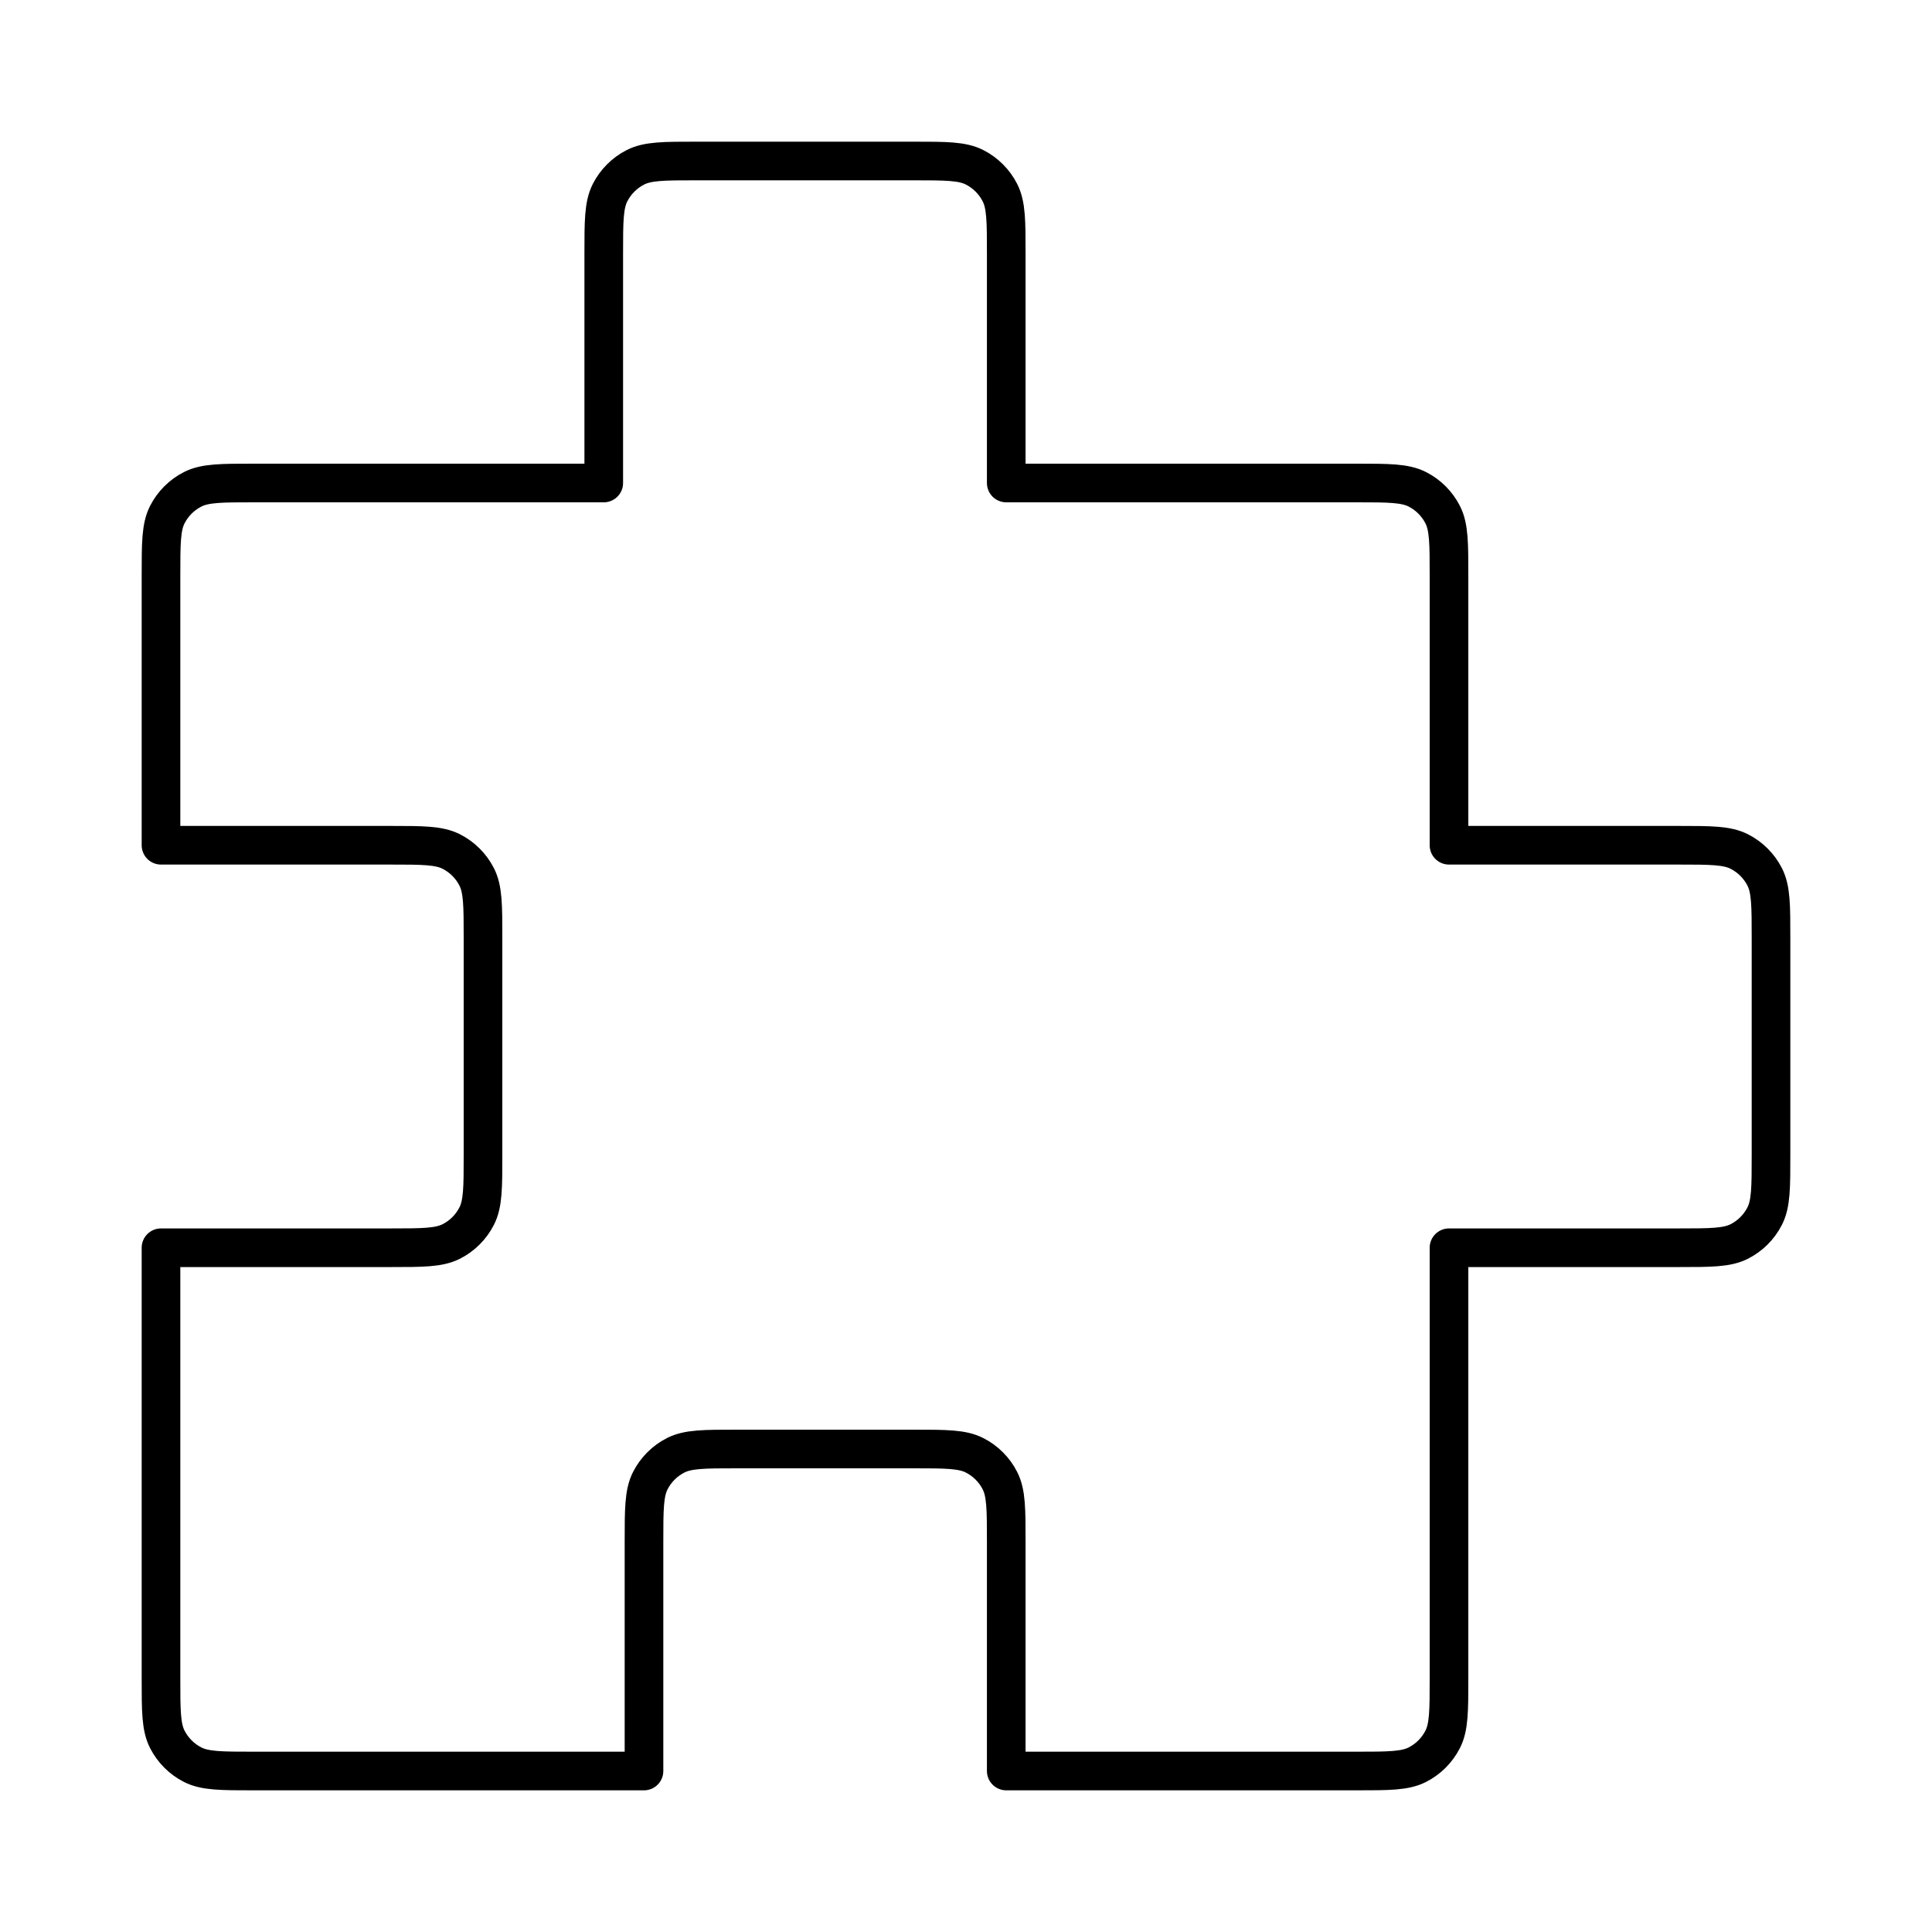 <svg width="100" height="100" viewBox="0 0 100 100" fill="none" xmlns="http://www.w3.org/2000/svg">
<path d="M31.25 13.133C31.25 11.453 31.25 10.613 31.577 9.971C31.865 9.407 32.324 8.948 32.888 8.66C33.53 8.333 34.37 8.333 36.05 8.333H47.283C48.964 8.333 49.804 8.333 50.445 8.66C51.01 8.948 51.469 9.407 51.756 9.971C52.083 10.613 52.083 11.453 52.083 13.133V25H70.2C71.88 25 72.72 25 73.362 25.327C73.927 25.615 74.385 26.073 74.673 26.638C75 27.28 75 28.12 75 29.8V43.75H86.867C88.547 43.75 89.387 43.75 90.029 44.077C90.593 44.365 91.052 44.824 91.34 45.388C91.667 46.03 91.667 46.87 91.667 48.55V59.783C91.667 61.464 91.667 62.304 91.34 62.945C91.052 63.51 90.593 63.969 90.029 64.256C89.387 64.583 88.547 64.583 86.867 64.583H75V86.867C75 88.547 75 89.387 74.673 90.029C74.385 90.593 73.927 91.052 73.362 91.34C72.72 91.667 71.88 91.667 70.2 91.667H52.083V79.8C52.083 78.12 52.083 77.28 51.756 76.638C51.469 76.073 51.01 75.615 50.445 75.327C49.804 75 48.964 75 47.283 75H38.133C36.453 75 35.613 75 34.971 75.327C34.407 75.615 33.948 76.073 33.66 76.638C33.333 77.28 33.333 78.12 33.333 79.8V91.667H13.133C11.453 91.667 10.613 91.667 9.971 91.34C9.407 91.052 8.948 90.593 8.66 90.029C8.333 89.387 8.333 88.547 8.333 86.867V64.583H20.2C21.88 64.583 22.72 64.583 23.362 64.256C23.927 63.969 24.385 63.51 24.673 62.945C25 62.304 25 61.464 25 59.783V48.55C25 46.87 25 46.03 24.673 45.388C24.385 44.824 23.927 44.365 23.362 44.077C22.72 43.75 21.88 43.75 20.2 43.75H8.333V29.8C8.333 28.12 8.333 27.28 8.66 26.638C8.948 26.073 9.407 25.615 9.971 25.327C10.613 25 11.453 25 13.133 25H31.25V13.133Z" stroke="black" stroke-width="2" stroke-linecap="round" stroke-linejoin="round"/>
</svg>
